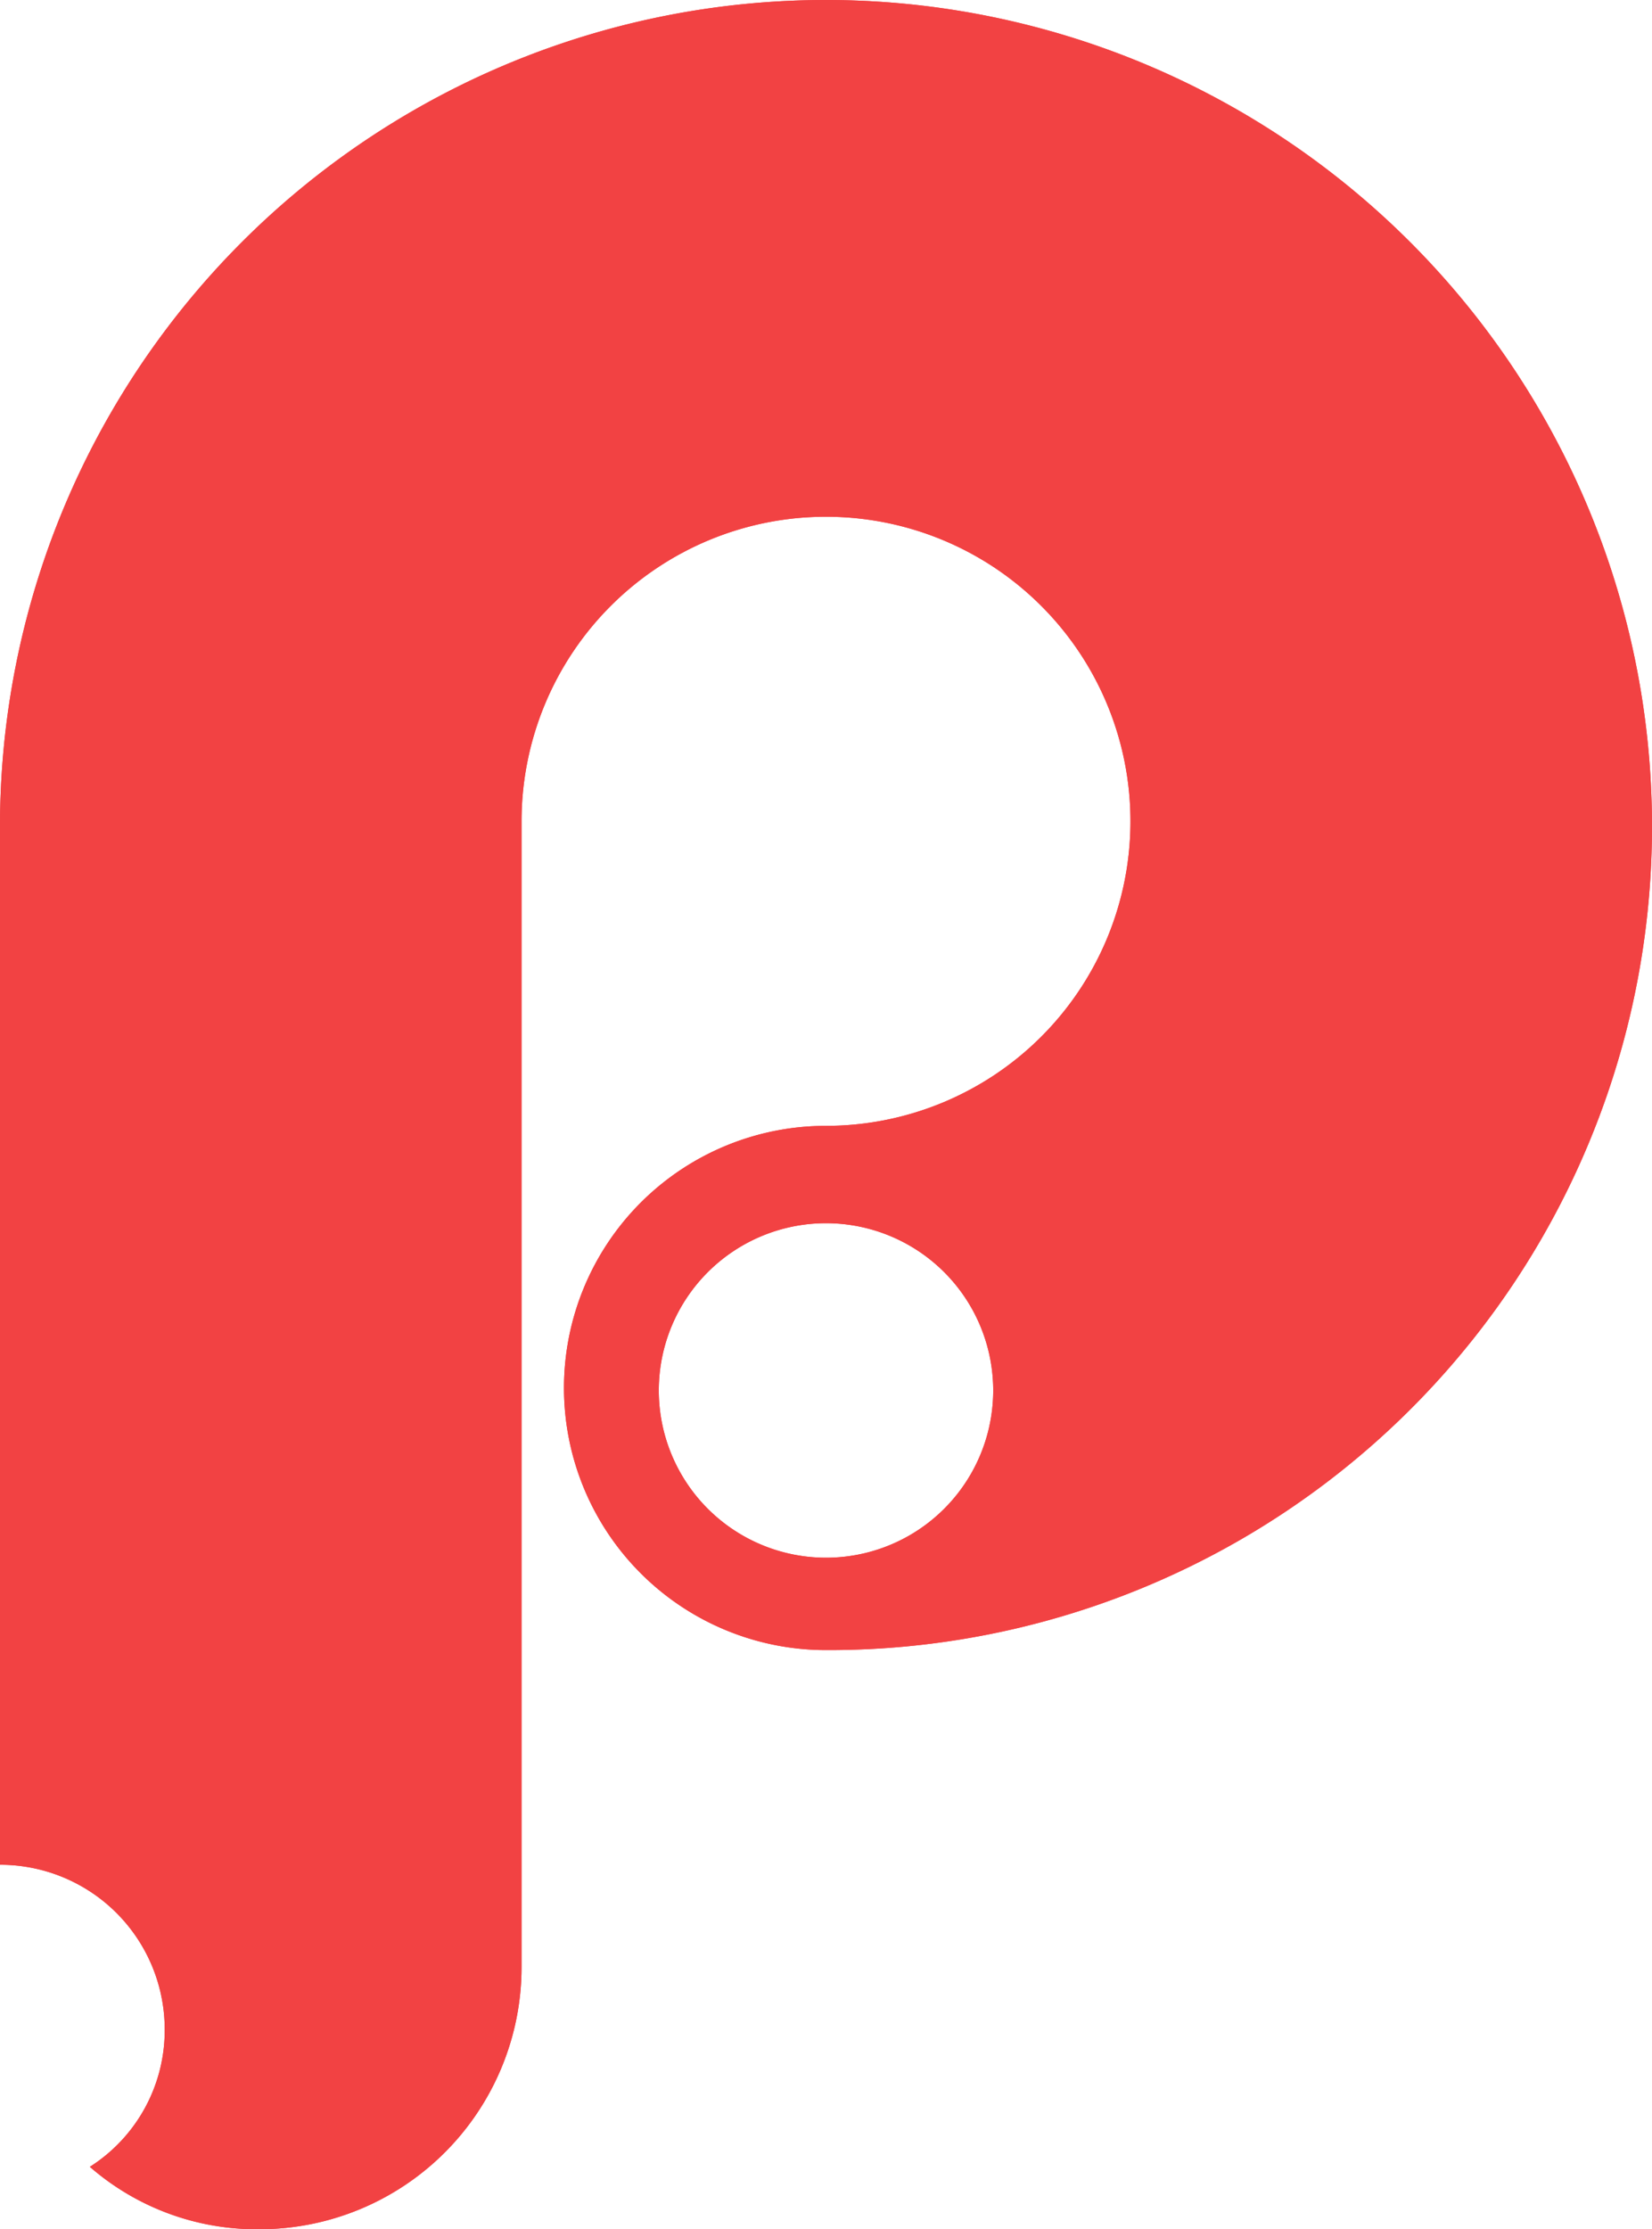 <svg xmlns="http://www.w3.org/2000/svg" width="66.2" height="89.3" viewBox="0 0 66.2 89.3">
  <g id="_5icon" data-name="5icon" transform="translate(-0.6 -0.6)">
    <path id="Path_18" data-name="Path 18" d="M66.8,33.7a33.1,33.1,0,0,0-66.2,0V75.3a6.594,6.594,0,0,1,6.6,6.6,6.473,6.473,0,0,1-3,5.5A10.171,10.171,0,0,0,11,89.9,10.5,10.5,0,0,0,21.5,79.4V33.5A12.2,12.2,0,1,1,33.7,45.7a10.5,10.5,0,0,0,0,21,32.99,32.99,0,0,0,33.1-33ZM33.7,63a6.7,6.7,0,1,1,6.7-6.7A6.7,6.7,0,0,1,33.7,63Z" fill="#f24243"/>
    <path id="Path_19" data-name="Path 19" d="M66.8,33.7a33.1,33.1,0,0,0-66.2,0V75.3a6.594,6.594,0,0,1,6.6,6.6,6.473,6.473,0,0,1-3,5.5A10.171,10.171,0,0,0,11,89.9,10.5,10.5,0,0,0,21.5,79.4V33.5A12.2,12.2,0,1,1,33.7,45.7a10.5,10.5,0,0,0,0,21,32.99,32.99,0,0,0,33.1-33ZM33.7,63a6.7,6.7,0,1,1,6.7-6.7A6.7,6.7,0,0,1,33.7,63Z" fill="#f24243"/>
  </g>
</svg>

